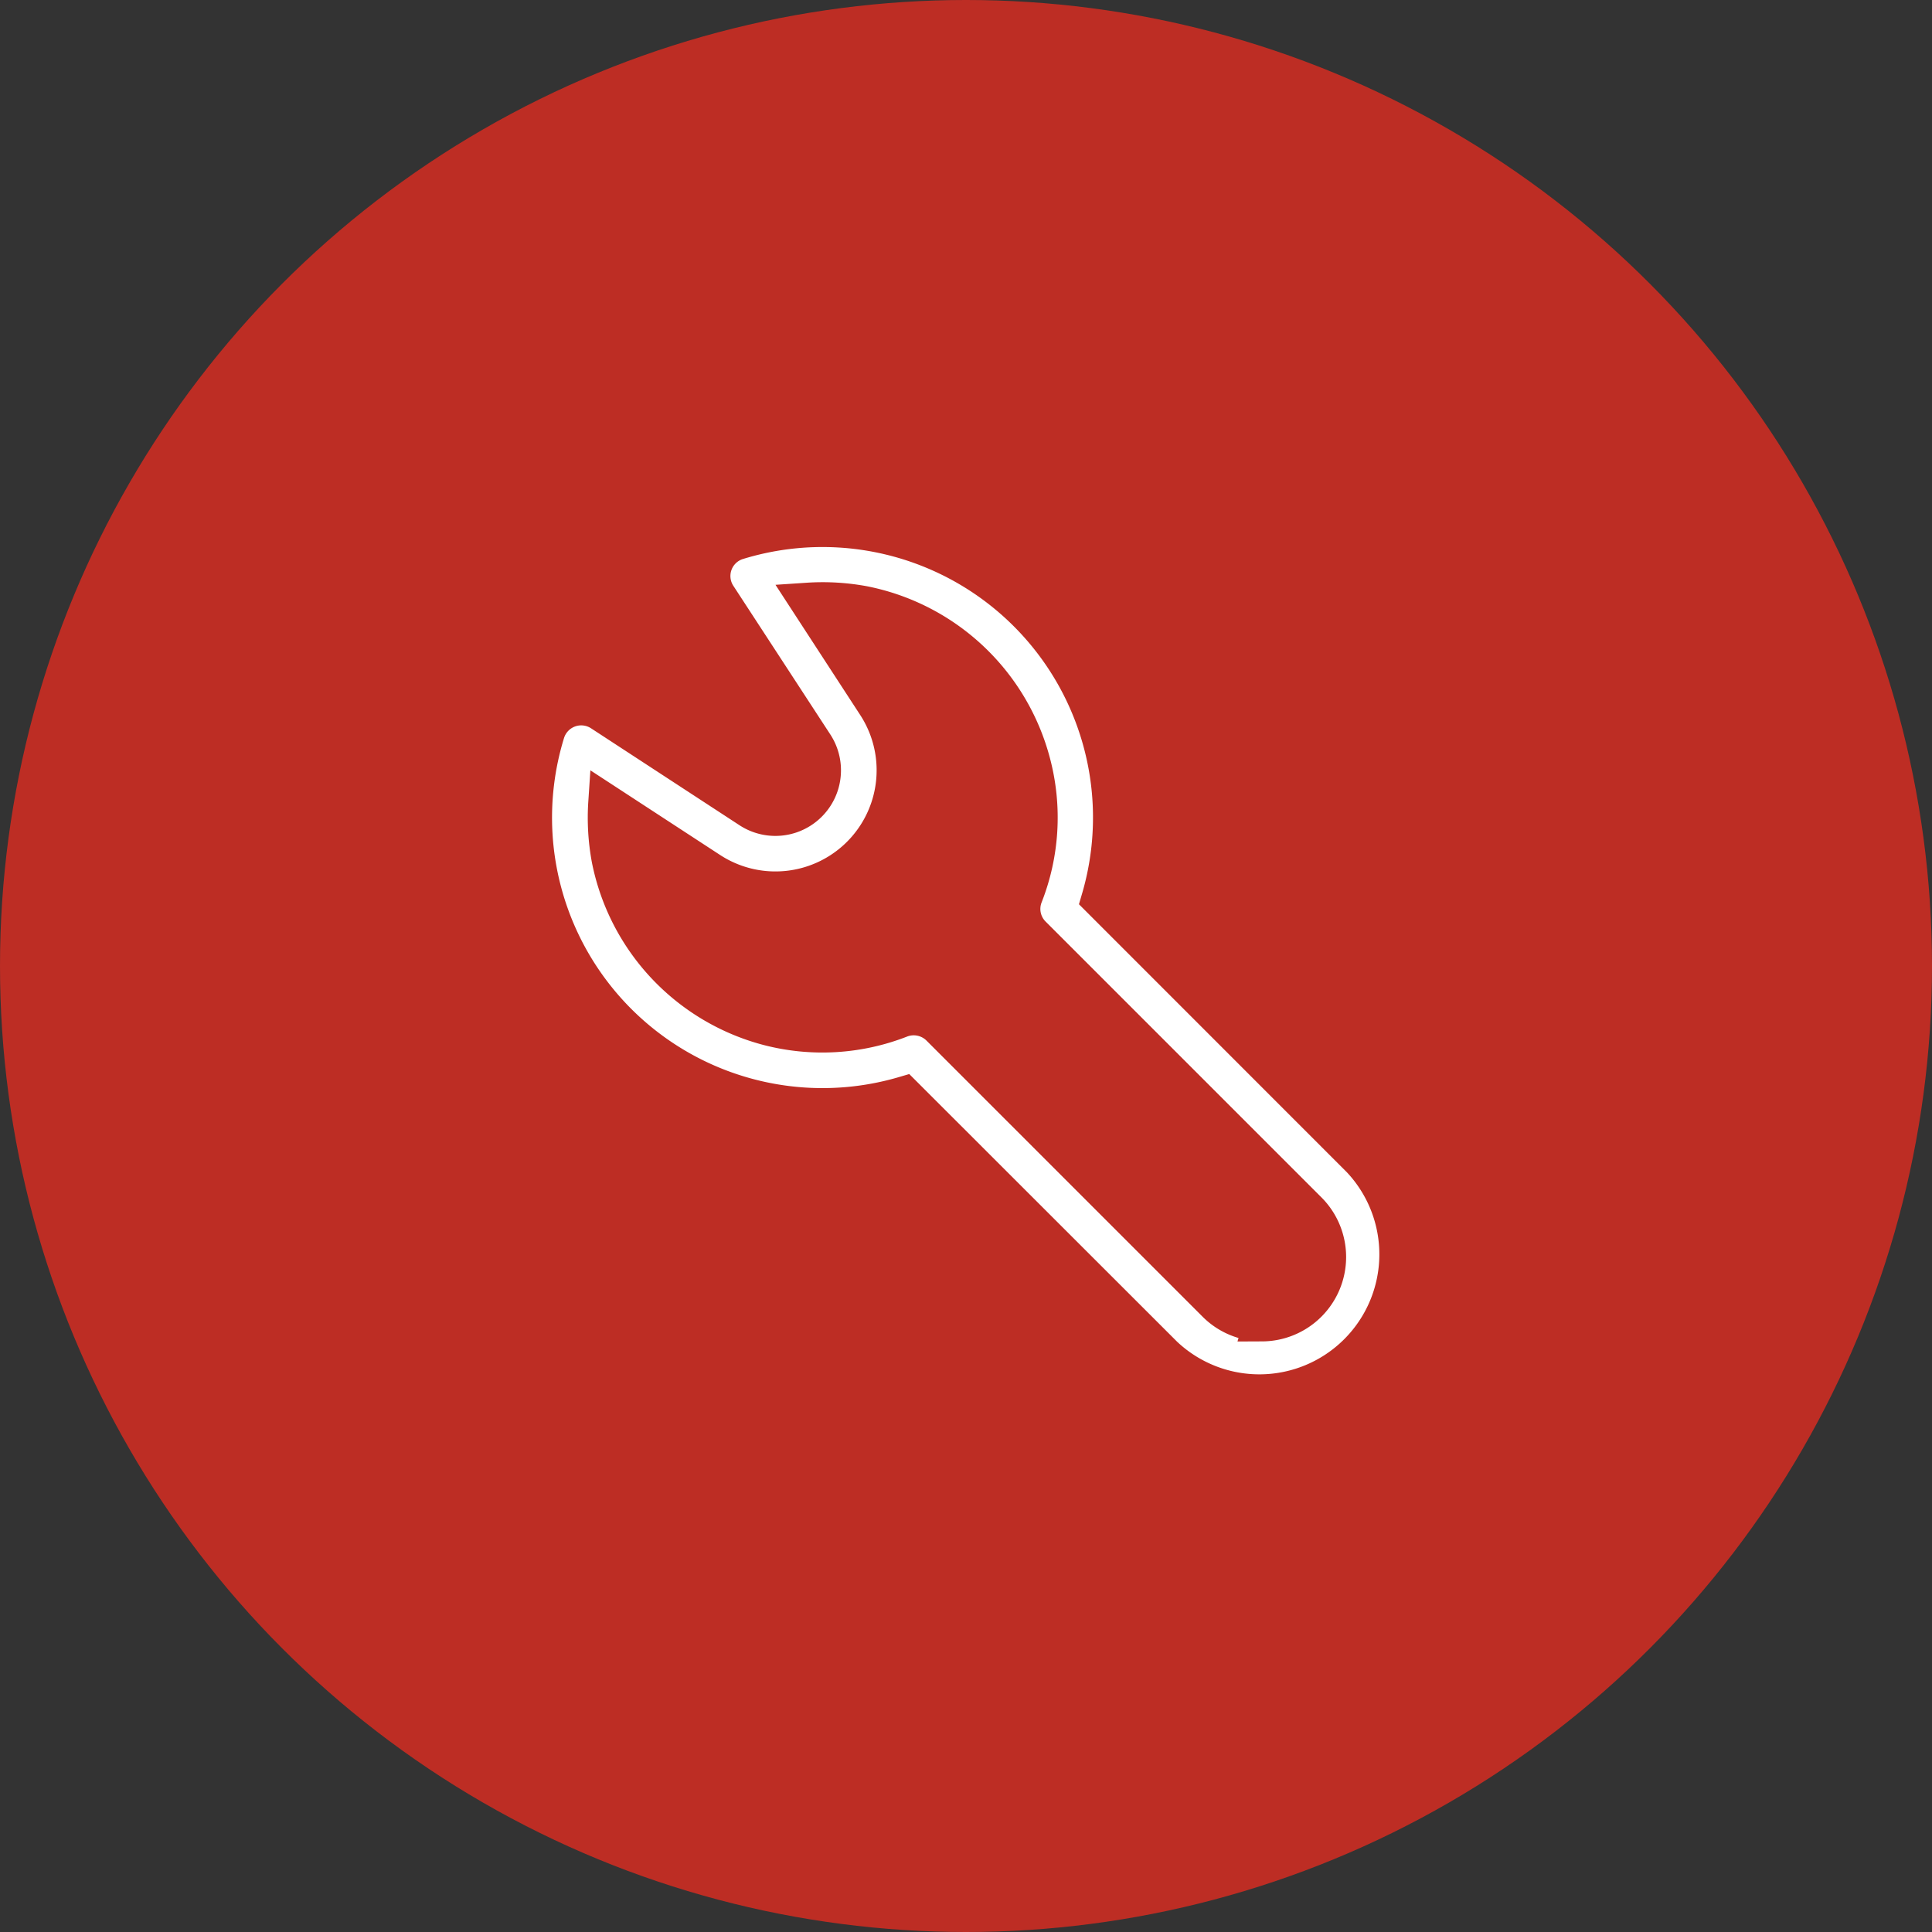 <svg xmlns="http://www.w3.org/2000/svg" width="95" height="95" viewBox="0 0 95 95">
  <rect x="0" y="0" width="95" height="95" fill="#333333" stroke="none"/>
  <g id="Icon_21" transform="translate(887 -4440)">
    <circle id="circle" cx="47.5" cy="47.5" r="47.5" transform="translate(-887 4440)" fill="#bd2d24"/>
    <g id="ICON" transform="translate(-1076.364 4320.388)">
      <path id="Icon-2" data-name="Icon" d="M243.432,163.817a14.2,14.2,0,0,0-17.806-17.576,1.776,1.776,0,0,0-.959,2.663l4.766,7.306h0a2.326,2.326,0,0,1-3.222,3.222l-7.3-4.767a1.786,1.786,0,0,0-2.672.968,14.2,14.2,0,0,0,17.576,17.806l12.8,12.791a6.8,6.8,0,0,0,9.613-9.613Zm7.989,20.85a3.224,3.224,0,0,1-2.29-.95l-13.581-13.581a1.791,1.791,0,0,0-1.89-.4,10.558,10.558,0,0,1-6.516.391,10.714,10.714,0,0,1-7.794-8.291,11.109,11.109,0,0,1-.16-2.752l5.087,3.32h0a5.876,5.876,0,0,0,8.13-8.14l-3.319-5.1a11.035,11.035,0,0,1,2.742.16,10.732,10.732,0,0,1,8.3,7.829,10.5,10.5,0,0,1-.391,6.516,1.776,1.776,0,0,0,.4,1.891l13.581,13.581a3.249,3.249,0,0,1-2.3,5.53Z" transform="translate(0)" fill="#fff" stroke="#bd2d24" stroke-linecap="round" stroke-width="1.8"/>
    </g>
  </g>
</svg>

